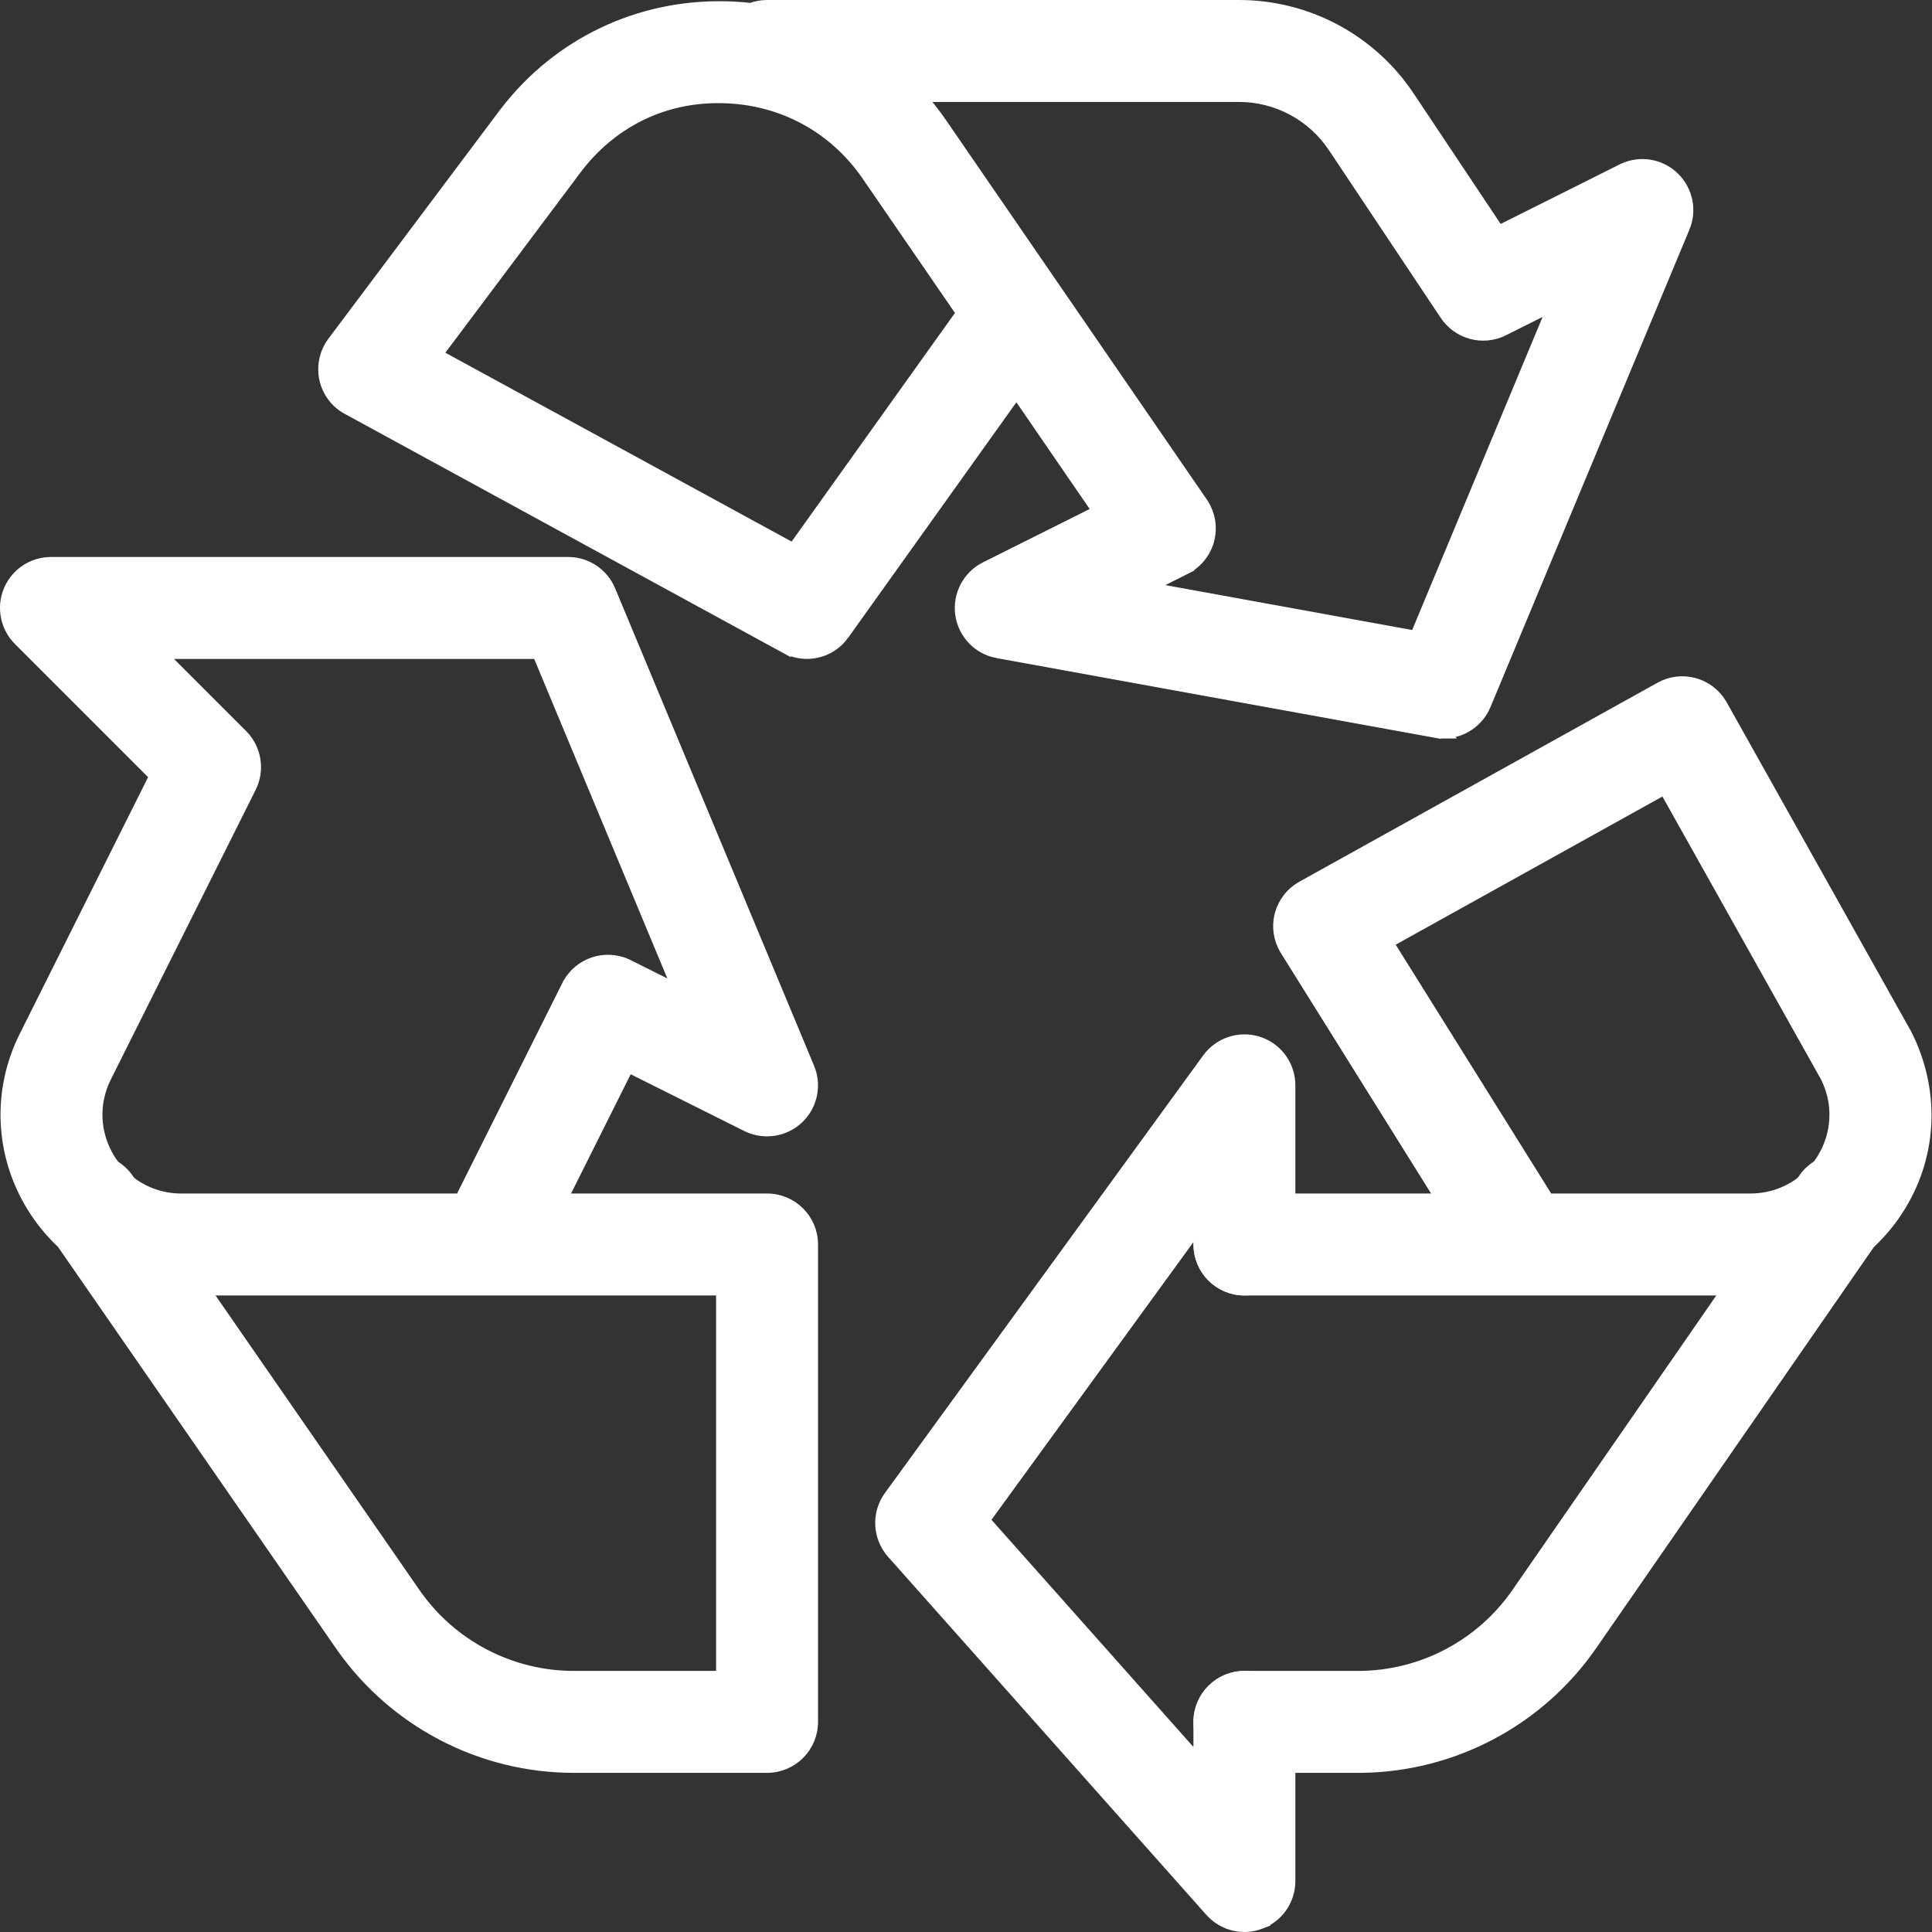 <?xml version="1.0" encoding="UTF-8"?> <svg xmlns="http://www.w3.org/2000/svg" width="518" height="518" viewBox="0 0 518 518" fill="none"><rect x="0" y="0" width="518" height="518" fill="#333333" stroke="none"/><path d="M483.639 316.066C487.444 310.513 495.038 309.162 500.575 312.999H500.574C506.097 316.819 507.484 324.411 503.64 329.938L426.734 441.039C419.725 451.158 410.368 459.427 399.464 465.139C388.901 470.672 377.191 473.645 365.278 473.825L364.125 473.834H333.661C326.945 473.834 321.494 468.383 321.494 461.667C321.494 454.951 326.945 449.5 333.661 449.5H364.125C381.125 449.5 397.049 441.145 406.732 427.17L483.639 316.066ZM152.329 150.834L152.778 150.843C155.023 150.926 157.203 151.631 159.075 152.882C161.071 154.216 162.628 156.111 163.548 158.328L216.879 286.324H216.88C218.791 290.878 217.73 296.112 214.3 299.575L213.96 299.905C210.376 303.254 205.085 304.111 200.64 302.103L200.213 301.899L168.423 286.015L150.681 321.5H205.661C212.377 321.5 217.828 326.95 217.828 333.666V461.666C217.828 468.382 212.378 473.833 205.661 473.833H153.864C141.553 473.831 129.426 470.844 118.521 465.129C107.958 459.592 98.847 451.654 91.919 441.959L91.255 441.016L16.677 333.304C13.59 330.425 10.904 327.146 8.692 323.551V323.55C0.081 309.605 -0.691 292.522 6.623 277.871L6.624 277.87L41.531 208.075L5.065 171.609C1.594 168.113 0.543 162.906 2.418 158.354L2.419 158.353L2.599 157.939C3.535 155.892 5.023 154.142 6.899 152.888C8.901 151.549 11.254 150.834 13.661 150.834H152.329ZM111.235 427.17L111.688 427.812C116.409 434.407 122.613 439.808 129.805 443.575C137.228 447.464 145.484 449.497 153.864 449.5H193.495V345.833H54.924L111.235 427.17ZM64.919 197.055H64.92L65.25 197.399C66.869 199.152 67.939 201.344 68.324 203.705C68.734 206.224 68.344 208.808 67.206 211.093L67.205 211.095L28.378 288.748L28.377 288.749C24.835 295.812 25.215 304.048 29.378 310.774L29.714 311.3C30.006 311.744 30.313 312.177 30.635 312.6C32.092 313.483 33.35 314.662 34.326 316.062L34.878 316.854C38.741 319.845 43.53 321.5 48.626 321.5H123.475L152.115 264.218H152.116L152.399 263.685C153.879 261.062 156.282 259.073 159.151 258.115C162.021 257.157 165.137 257.304 167.895 258.512L168.441 258.768L168.443 258.769L181.86 265.477L144.224 175.167H43.031L64.919 197.055Z" fill="white" stroke="white" stroke-width="3"></path><path d="M445.126 184.366C450.884 181.132 458.136 183.142 461.49 188.767L461.647 189.038L461.648 189.04L511.141 277.359L511.158 277.391L511.174 277.422C518.623 292.299 518 309.068 509.736 322.899L509.336 323.556C500.7 337.5 485.755 345.834 469.363 345.834H333.682C326.966 345.834 321.515 340.383 321.515 333.667C321.515 326.951 326.966 321.5 333.682 321.5H386.401L344.722 254.784L344.561 254.52C343.772 253.19 343.243 251.721 343.004 250.191C342.749 248.56 342.829 246.894 343.239 245.294L343.24 245.284L343.324 244.983C344.194 241.987 346.163 239.425 348.86 237.85L349.131 237.695L445.126 184.366ZM372.101 252.738L415.069 321.5H469.341C477.246 321.5 484.424 317.482 488.59 310.773C492.75 304.052 493.13 295.824 489.597 288.766L446.298 211.522L372.101 252.738ZM332.168 1.5C350.547 1.5 367.591 10.626 377.79 25.911V25.912L401.844 61.973L434.898 45.435L435.318 45.234C437.432 44.272 439.782 43.936 442.088 44.27C444.394 44.605 446.552 45.595 448.306 47.119L448.651 47.432L448.653 47.433L448.991 47.764C452.415 51.242 453.48 56.453 451.566 61.011L451.565 61.01L398.234 189.007V189.008C397.308 191.226 395.746 193.12 393.746 194.453C391.75 195.784 389.407 196.495 387.008 196.5L387.009 196.501C387.006 196.501 387.003 196.5 387 196.5C386.998 196.5 386.996 196.501 386.994 196.501L386.993 196.5C386.266 196.507 385.541 196.441 384.826 196.305V196.306L267.497 174.973V174.974C262.334 174.049 258.37 169.909 257.616 164.732L257.615 164.726C256.886 159.548 259.533 154.462 264.21 152.123L294.37 137.042L272.536 105.241L226.234 170.052L226.235 170.053C224.516 172.485 221.961 174.197 219.058 174.862C216.158 175.527 213.114 175.098 210.51 173.66V173.661L93.177 109.661V109.66C90.057 107.996 87.849 105.026 87.097 101.581L87.095 101.574C86.731 99.87 86.737 98.107 87.111 96.404C87.484 94.702 88.217 93.098 89.26 91.702L89.261 91.7L134.936 30.793L135.606 29.914C149.776 11.583 171.293 1.372 194.361 1.842L194.362 1.841C196.681 1.884 198.997 2.039 201.302 2.301C202.657 1.788 204.128 1.5 205.661 1.5H332.168ZM246.741 25.834C248.825 28.176 250.76 30.647 252.531 33.235H252.531L322.332 134.779L322.514 135.051C323.4 136.417 324.002 137.948 324.285 139.554C324.588 141.266 324.52 143.024 324.085 144.708H324.084C323.649 146.393 322.857 147.965 321.761 149.317C320.666 150.668 319.293 151.767 317.736 152.542L317.737 152.543L307.755 157.548L379.545 170.608L416.529 81.836L403.112 88.546H403.111C397.61 91.296 390.968 89.515 387.542 84.413L387.539 84.409L357.544 39.417V39.416C354.761 35.237 350.988 31.81 346.561 29.44C342.134 27.071 337.19 25.832 332.169 25.834H246.741ZM193.845 26.174C177.9 25.739 163.827 32.84 154.402 45.392L154.403 45.393L117.169 95.057L212.7 147.158L257.867 83.921L232.5 47.007C223.6 34.071 209.543 26.505 193.854 26.174H193.845Z" fill="white" stroke="white" stroke-width="3"></path><path d="M323.809 283.846C326.805 279.716 332.079 277.925 336.938 279.276L337.407 279.417L337.411 279.418L337.877 279.58C342.635 281.343 345.808 285.889 345.808 291V333.666C345.808 340.382 340.357 345.833 333.641 345.833C326.925 345.833 321.473 340.383 321.473 333.666V328.422L263.905 407.575L321.473 472.333V461.666C321.473 454.95 326.924 449.499 333.641 449.499C340.357 449.499 345.808 454.95 345.808 461.666V504.333C345.808 509.386 342.699 513.913 337.977 515.694L337.978 515.695C336.763 516.164 335.491 516.429 334.211 516.487L333.662 516.5C331.943 516.5 330.242 516.135 328.674 515.431C327.204 514.77 325.88 513.825 324.78 512.65L324.563 512.412L239.23 416.412C237.386 414.339 236.306 411.699 236.169 408.929C236.032 406.158 236.846 403.424 238.476 401.18V401.179L323.809 283.846Z" fill="white" stroke="white" stroke-width="3"></path></svg> 